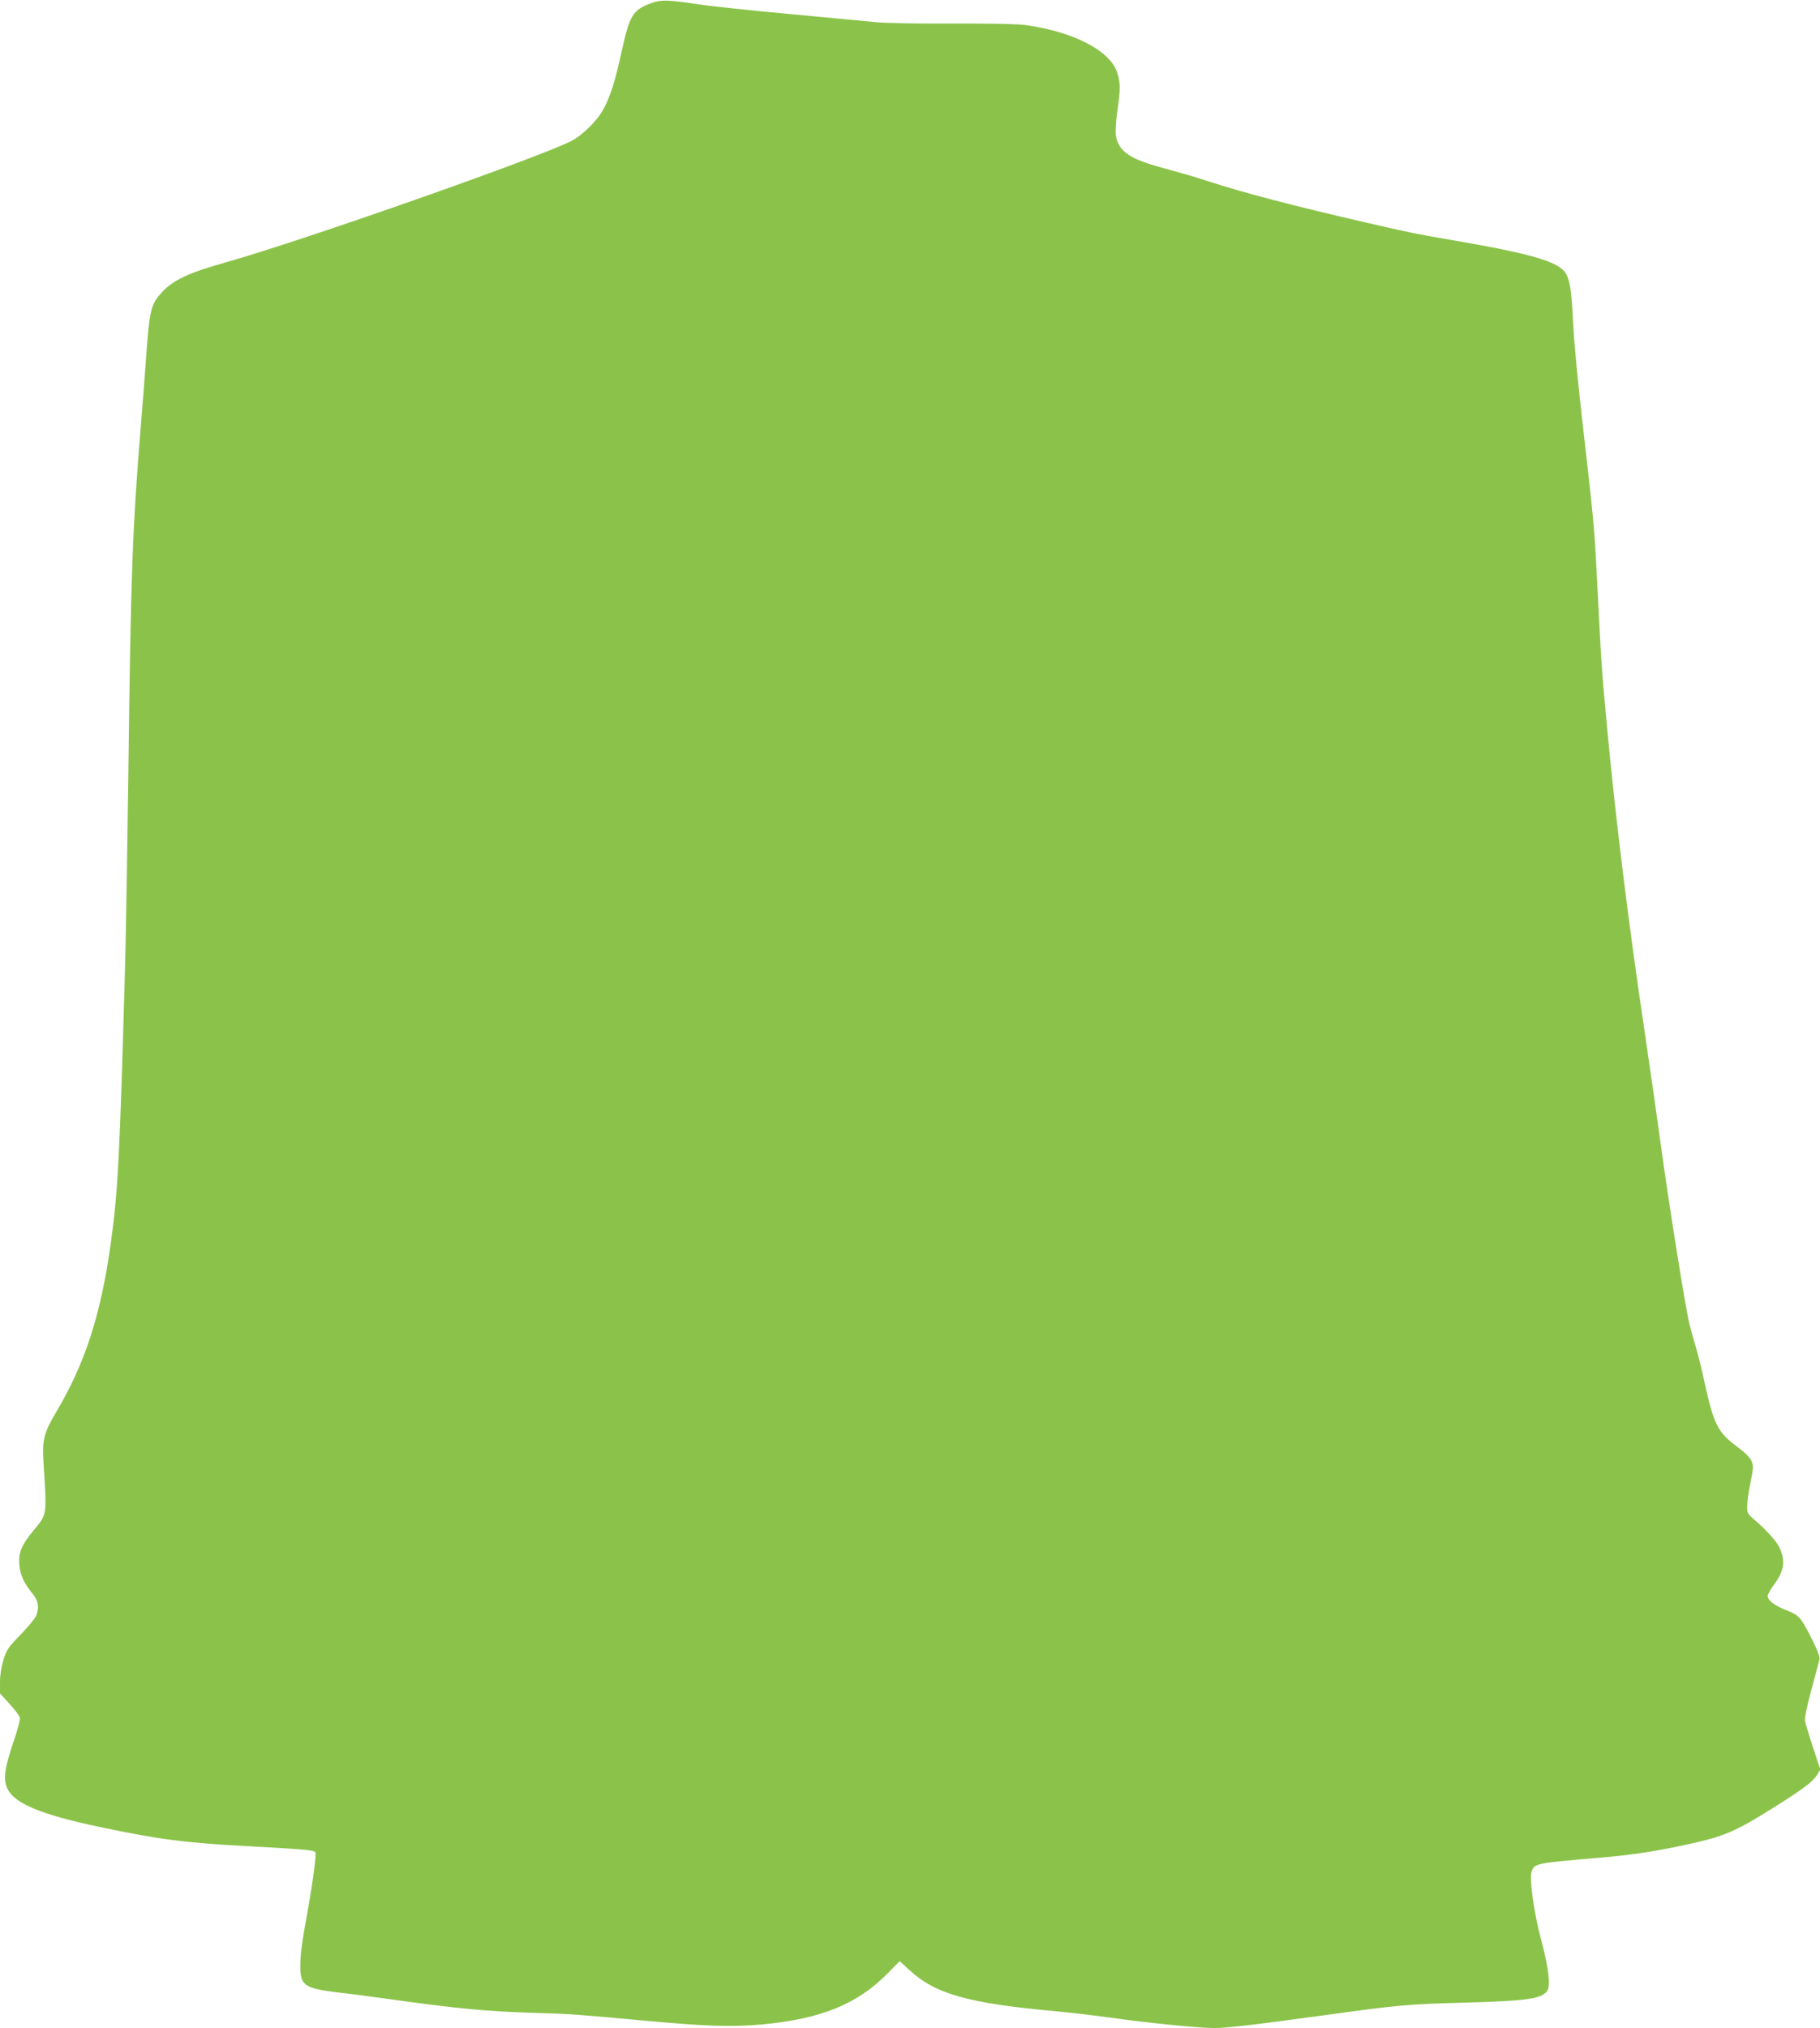 <?xml version="1.0" standalone="no"?>
<!DOCTYPE svg PUBLIC "-//W3C//DTD SVG 20010904//EN"
 "http://www.w3.org/TR/2001/REC-SVG-20010904/DTD/svg10.dtd">
<svg version="1.0" xmlns="http://www.w3.org/2000/svg"
 width="1149pt" height="1280pt" viewBox="0 0 1149 1280"
 preserveAspectRatio="xMidYMid meet">
<g transform="translate(0,1280) scale(0.1,-0.1)"
fill="#8bc34a" stroke="none">
<path d="M4114 12781 c-119 -43 -139 -76 -189 -304 -42 -191 -70 -281 -116
-367 -35 -66 -120 -152 -189 -193 -154 -89 -1693 -631 -2195 -773 -235 -66
-333 -112 -404 -190 -67 -73 -76 -109 -96 -374 -8 -118 -24 -323 -35 -455 -54
-667 -64 -924 -80 -2230 -6 -456 -15 -987 -20 -1180 -34 -1217 -45 -1436 -91
-1765 -63 -449 -161 -753 -343 -1060 -78 -131 -90 -178 -82 -310 22 -352 25
-333 -61 -438 -77 -93 -97 -140 -91 -217 6 -66 27 -114 83 -183 37 -46 44 -86
24 -138 -5 -16 -49 -69 -97 -119 -79 -81 -90 -97 -110 -160 -14 -45 -22 -96
-22 -142 l0 -71 59 -65 c33 -36 62 -74 66 -86 4 -12 -12 -73 -41 -158 -57
-170 -65 -234 -36 -295 45 -91 215 -162 577 -238 383 -81 544 -102 970 -124
327 -18 387 -23 396 -37 7 -12 -14 -174 -45 -349 -41 -228 -49 -282 -50 -360
-2 -131 22 -149 234 -175 74 -8 214 -27 310 -40 457 -64 638 -81 955 -90 204
-6 260 -10 635 -45 434 -40 586 -45 785 -27 370 35 598 128 789 322 l76 77 60
-55 c165 -153 371 -211 935 -262 94 -9 247 -27 340 -40 222 -32 554 -65 649
-65 83 0 253 20 691 80 471 65 534 71 885 80 394 11 483 23 525 70 26 29 14
142 -35 325 -47 176 -77 394 -60 435 20 49 27 51 430 85 203 17 353 40 562 86
221 48 294 79 528 226 192 120 255 168 280 208 l22 36 -45 137 c-25 75 -48
151 -51 167 -4 20 9 87 40 200 25 94 48 180 51 192 3 15 -12 56 -46 124 -74
145 -81 153 -161 185 -77 30 -120 63 -120 91 0 10 18 42 39 71 67 88 75 155
32 241 -20 39 -87 111 -158 172 -39 32 -43 41 -43 80 0 24 9 92 21 150 20 100
20 108 5 141 -11 22 -46 56 -94 91 -117 86 -144 141 -202 407 -17 80 -42 180
-55 222 -13 42 -31 107 -40 145 -27 114 -131 769 -175 1093 -23 168 -70 499
-105 735 -102 683 -183 1338 -235 1890 -40 429 -38 400 -70 1025 -14 275 -22
358 -85 906 -32 275 -59 556 -64 675 -11 230 -24 293 -71 332 -68 58 -256 107
-690 181 -234 40 -271 48 -545 111 -468 108 -785 191 -1010 265 -66 22 -181
55 -255 75 -226 59 -299 108 -315 210 -4 22 0 91 9 153 20 141 20 175 0 241
-41 138 -273 260 -574 302 -55 8 -218 11 -465 10 -209 -1 -427 3 -485 9 -58 6
-301 28 -540 51 -239 22 -498 49 -575 61 -196 29 -241 31 -301 9z"/>
</g>
</svg>
